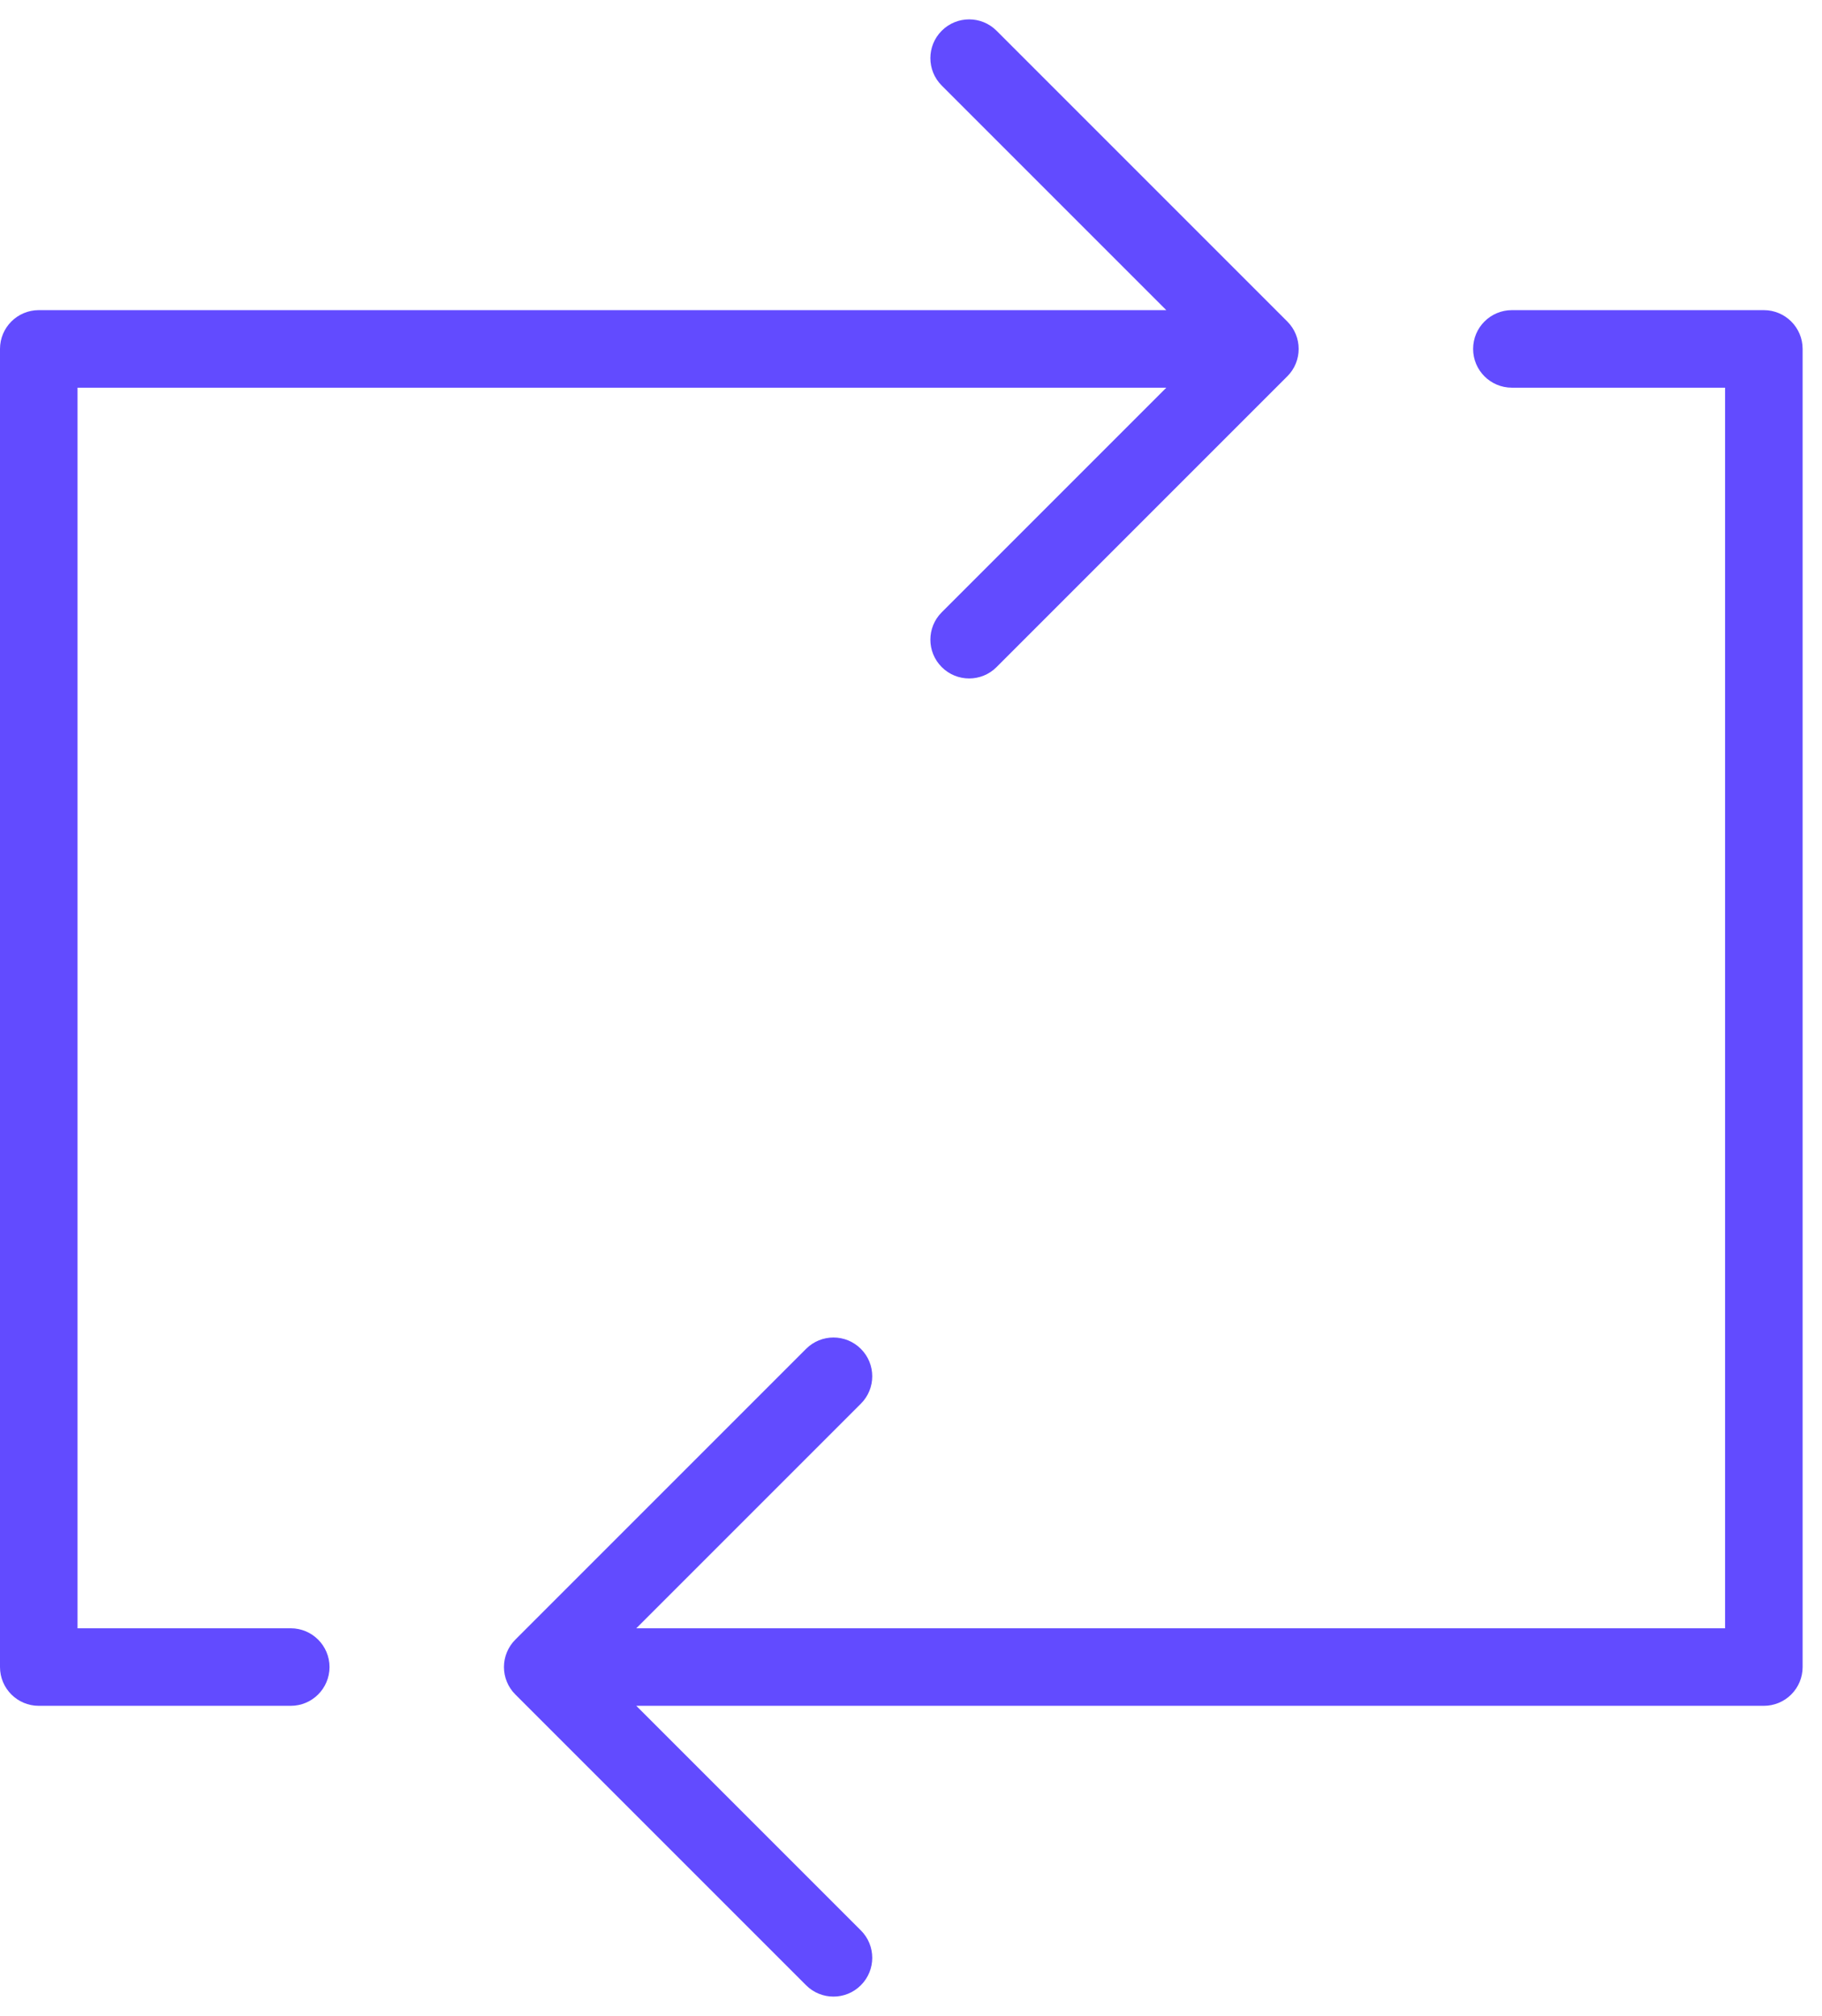 <svg width="47" height="52" viewBox="0 0 47 52" fill="none" xmlns="http://www.w3.org/2000/svg">
<path fill-rule="evenodd" clip-rule="evenodd" d="M24.293 0.793C24.683 0.402 25.317 0.402 25.707 0.793L33.207 8.293C33.598 8.683 33.598 9.317 33.207 9.707L25.707 17.207C25.317 17.598 24.683 17.598 24.293 17.207C23.902 16.817 23.902 16.183 24.293 15.793L30.086 10H2V42H7.5C8.052 42 8.5 42.448 8.5 43C8.5 43.552 8.052 44 7.5 44H1C0.448 44 0 43.552 0 43V9C0 8.448 0.448 8 1 8H30.086L24.293 2.207C23.902 1.817 23.902 1.183 24.293 0.793Z" fill="#624BFF"/>
<path fill-rule="evenodd" clip-rule="evenodd" d="M22.207 51.207C21.817 51.598 21.183 51.598 20.793 51.207L13.293 43.707C13.105 43.52 13 43.265 13 43C13 42.735 13.105 42.48 13.293 42.293L20.793 34.793C21.183 34.402 21.817 34.402 22.207 34.793C22.598 35.183 22.598 35.817 22.207 36.207L16.414 42H44.5V10H39C38.448 10 38 9.552 38 9C38 8.448 38.448 8 39 8H45.5C46.052 8 46.5 8.448 46.5 9V43C46.5 43.265 46.395 43.52 46.207 43.707C46.02 43.895 45.765 44 45.5 44H16.414L22.207 49.793C22.598 50.183 22.598 50.817 22.207 51.207Z" fill="#624BFF"/>
</svg>
